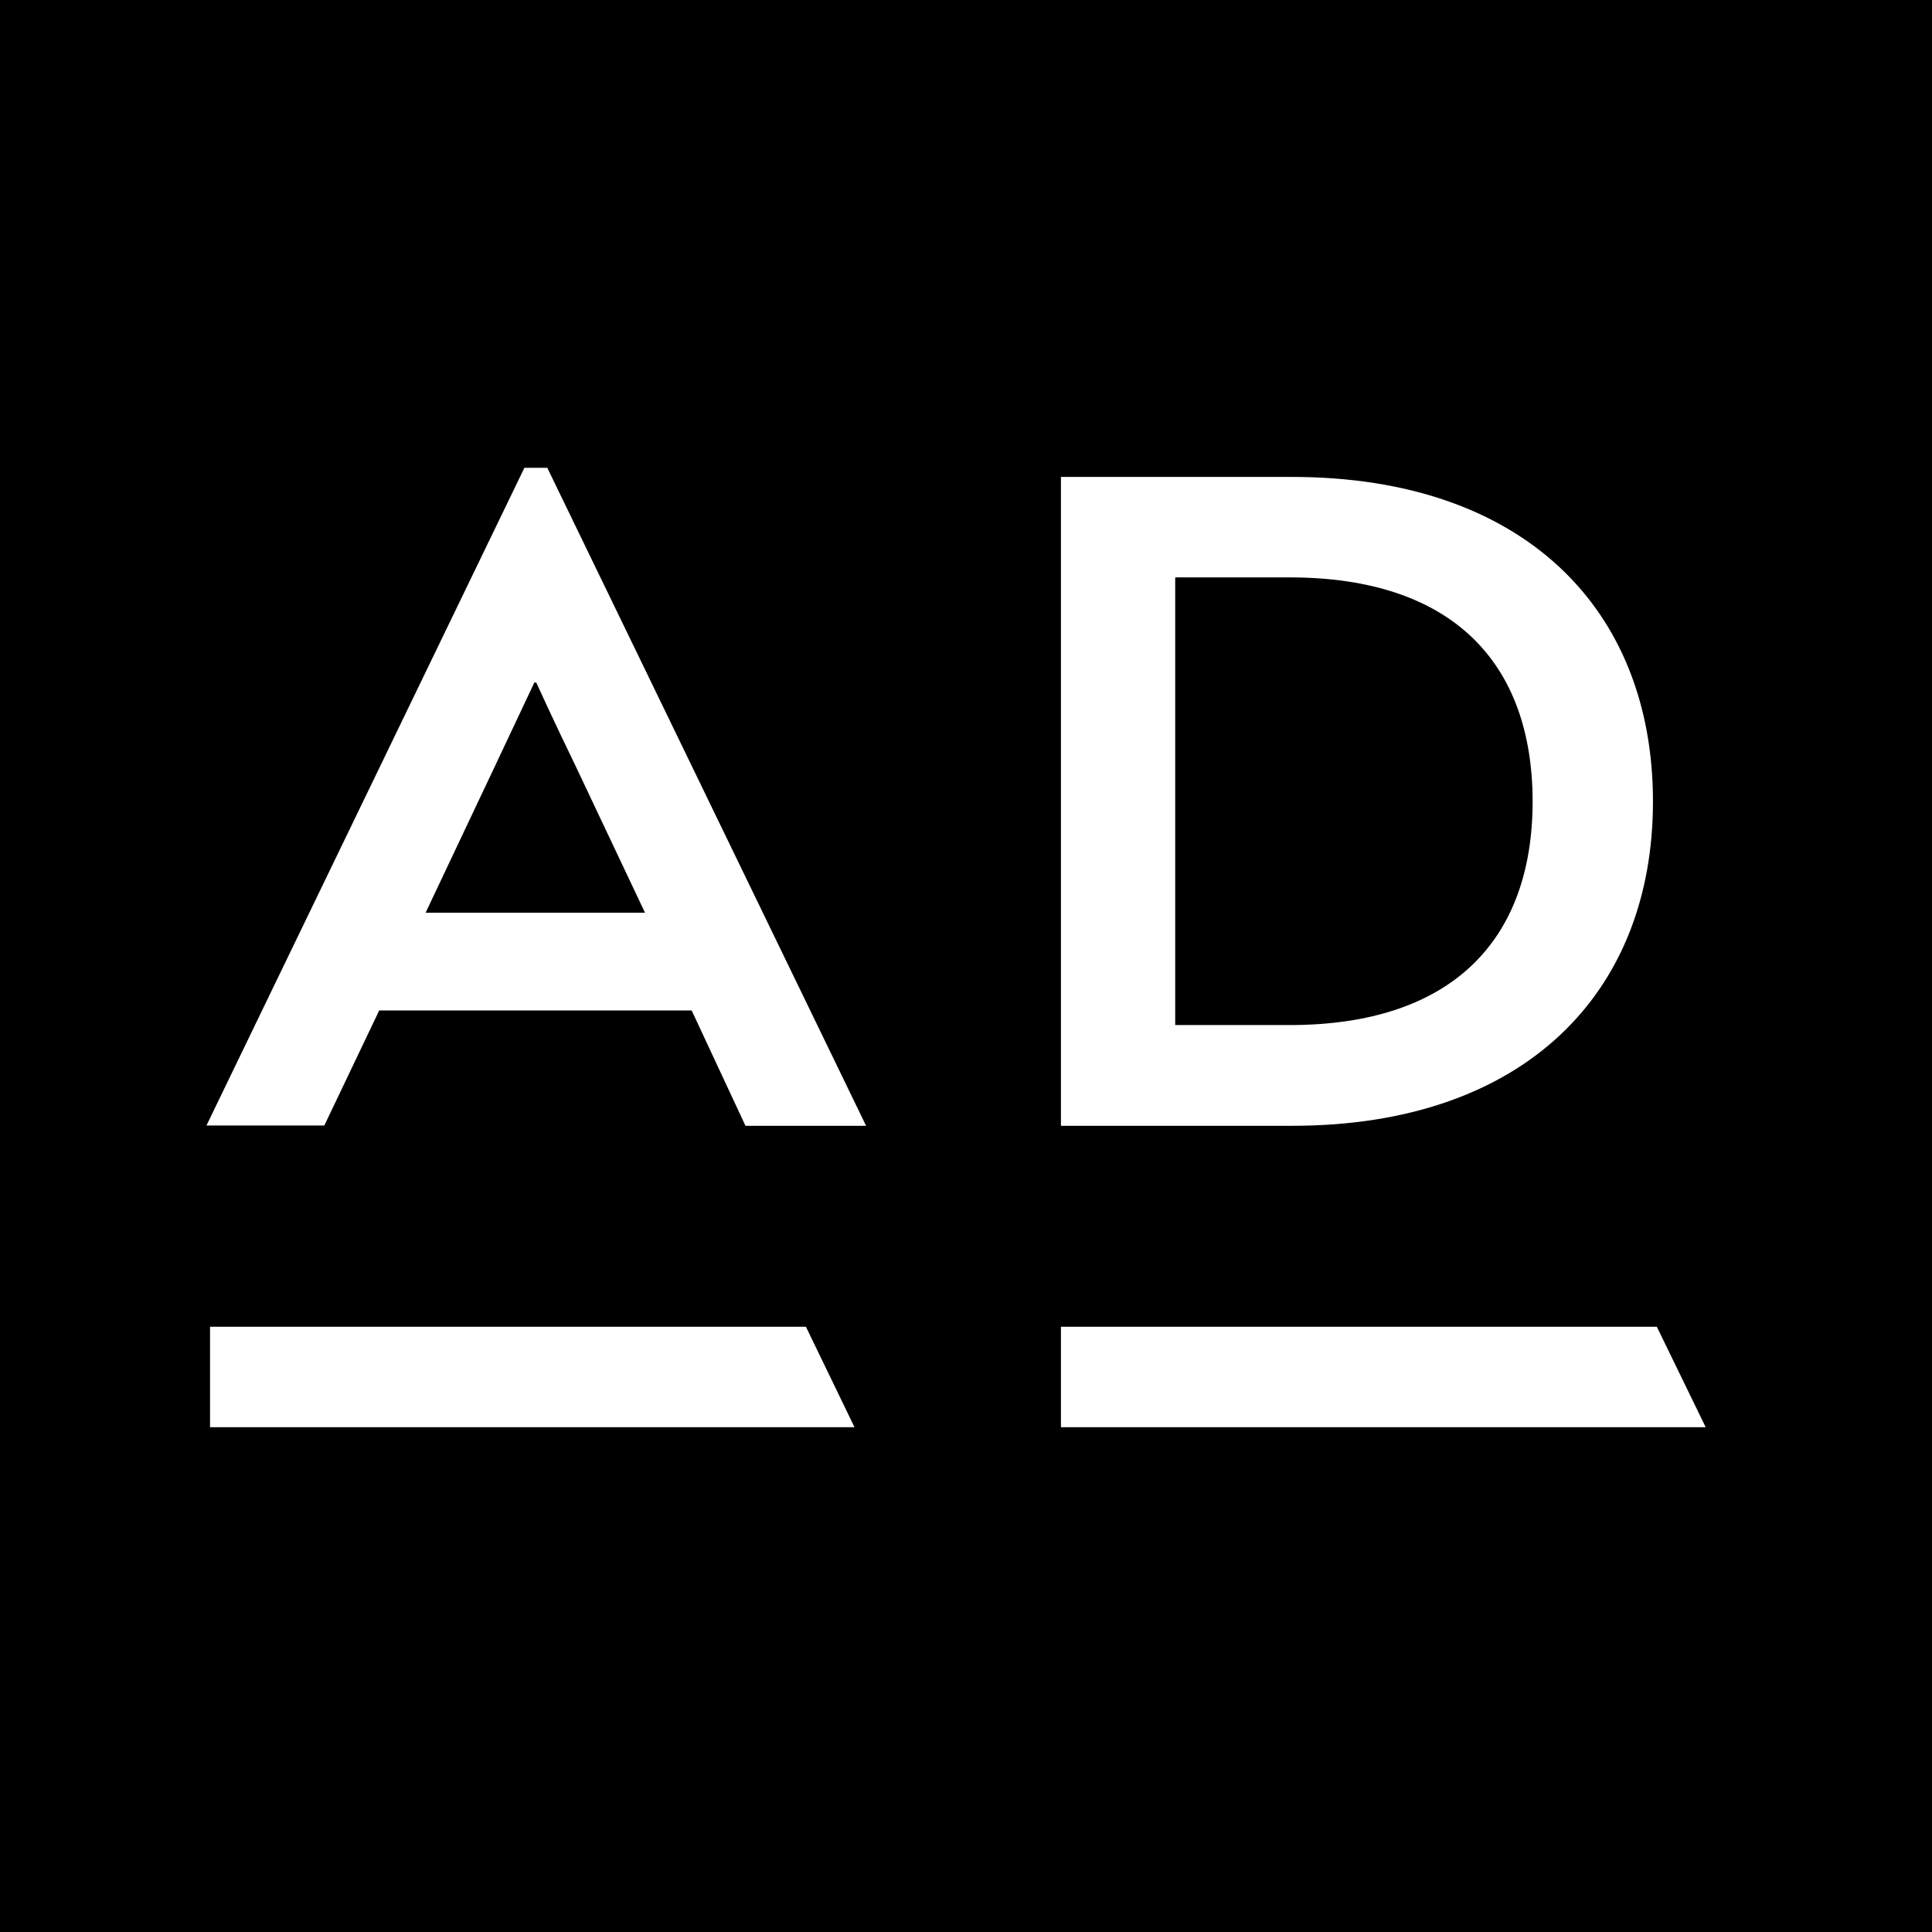 <?xml version="1.0" encoding="utf-8"?>
<!-- Generator: Adobe Illustrator 25.4.1, SVG Export Plug-In . SVG Version: 6.00 Build 0)  -->
<svg version="1.1" id="Capa_1" xmlns="http://www.w3.org/2000/svg" xmlns:xlink="http://www.w3.org/1999/xlink" x="0px" y="0px"
	 viewBox="0 0 700 700" style="enable-background:new 0 0 700 700;" xml:space="preserve">
<style type="text/css">
	.st0{fill-rule:evenodd;clip-rule:evenodd;}
</style>
<g>
	<path class="st0" d="M193.6,247.3l-13.9,29.5l-25.5,53.9h79.5l-25.5-53.9c-7.6-15.6-13.9-29.5-13.9-29.5H193.6z"/>
	<path class="st0" d="M555.3,290.3c-0.1-50.3-29.2-81.1-88.1-81.1h-41.4v162.2h41.4C526.1,371.4,555.3,340.6,555.3,290.3z"/>
	<path class="st0" d="M0,0v700h700V0H0z M384.4,172.8h83.7c84.1,0,130.8,48,130.8,117.6c0,69.5-46.7,117.5-130.8,117.5h-83.7V172.8z
		 M76.1,517.1v-36.4H292l17.6,36.4H76.1z M270.1,407.9l-19.5-41.8H137.4l-19.9,41.7H74.8L190,169.5h8.3l115.5,238.4H270.1z
		 M384.4,517.1v-36.4h215.9l17.7,36.4H384.4z"/>
</g>
</svg>
